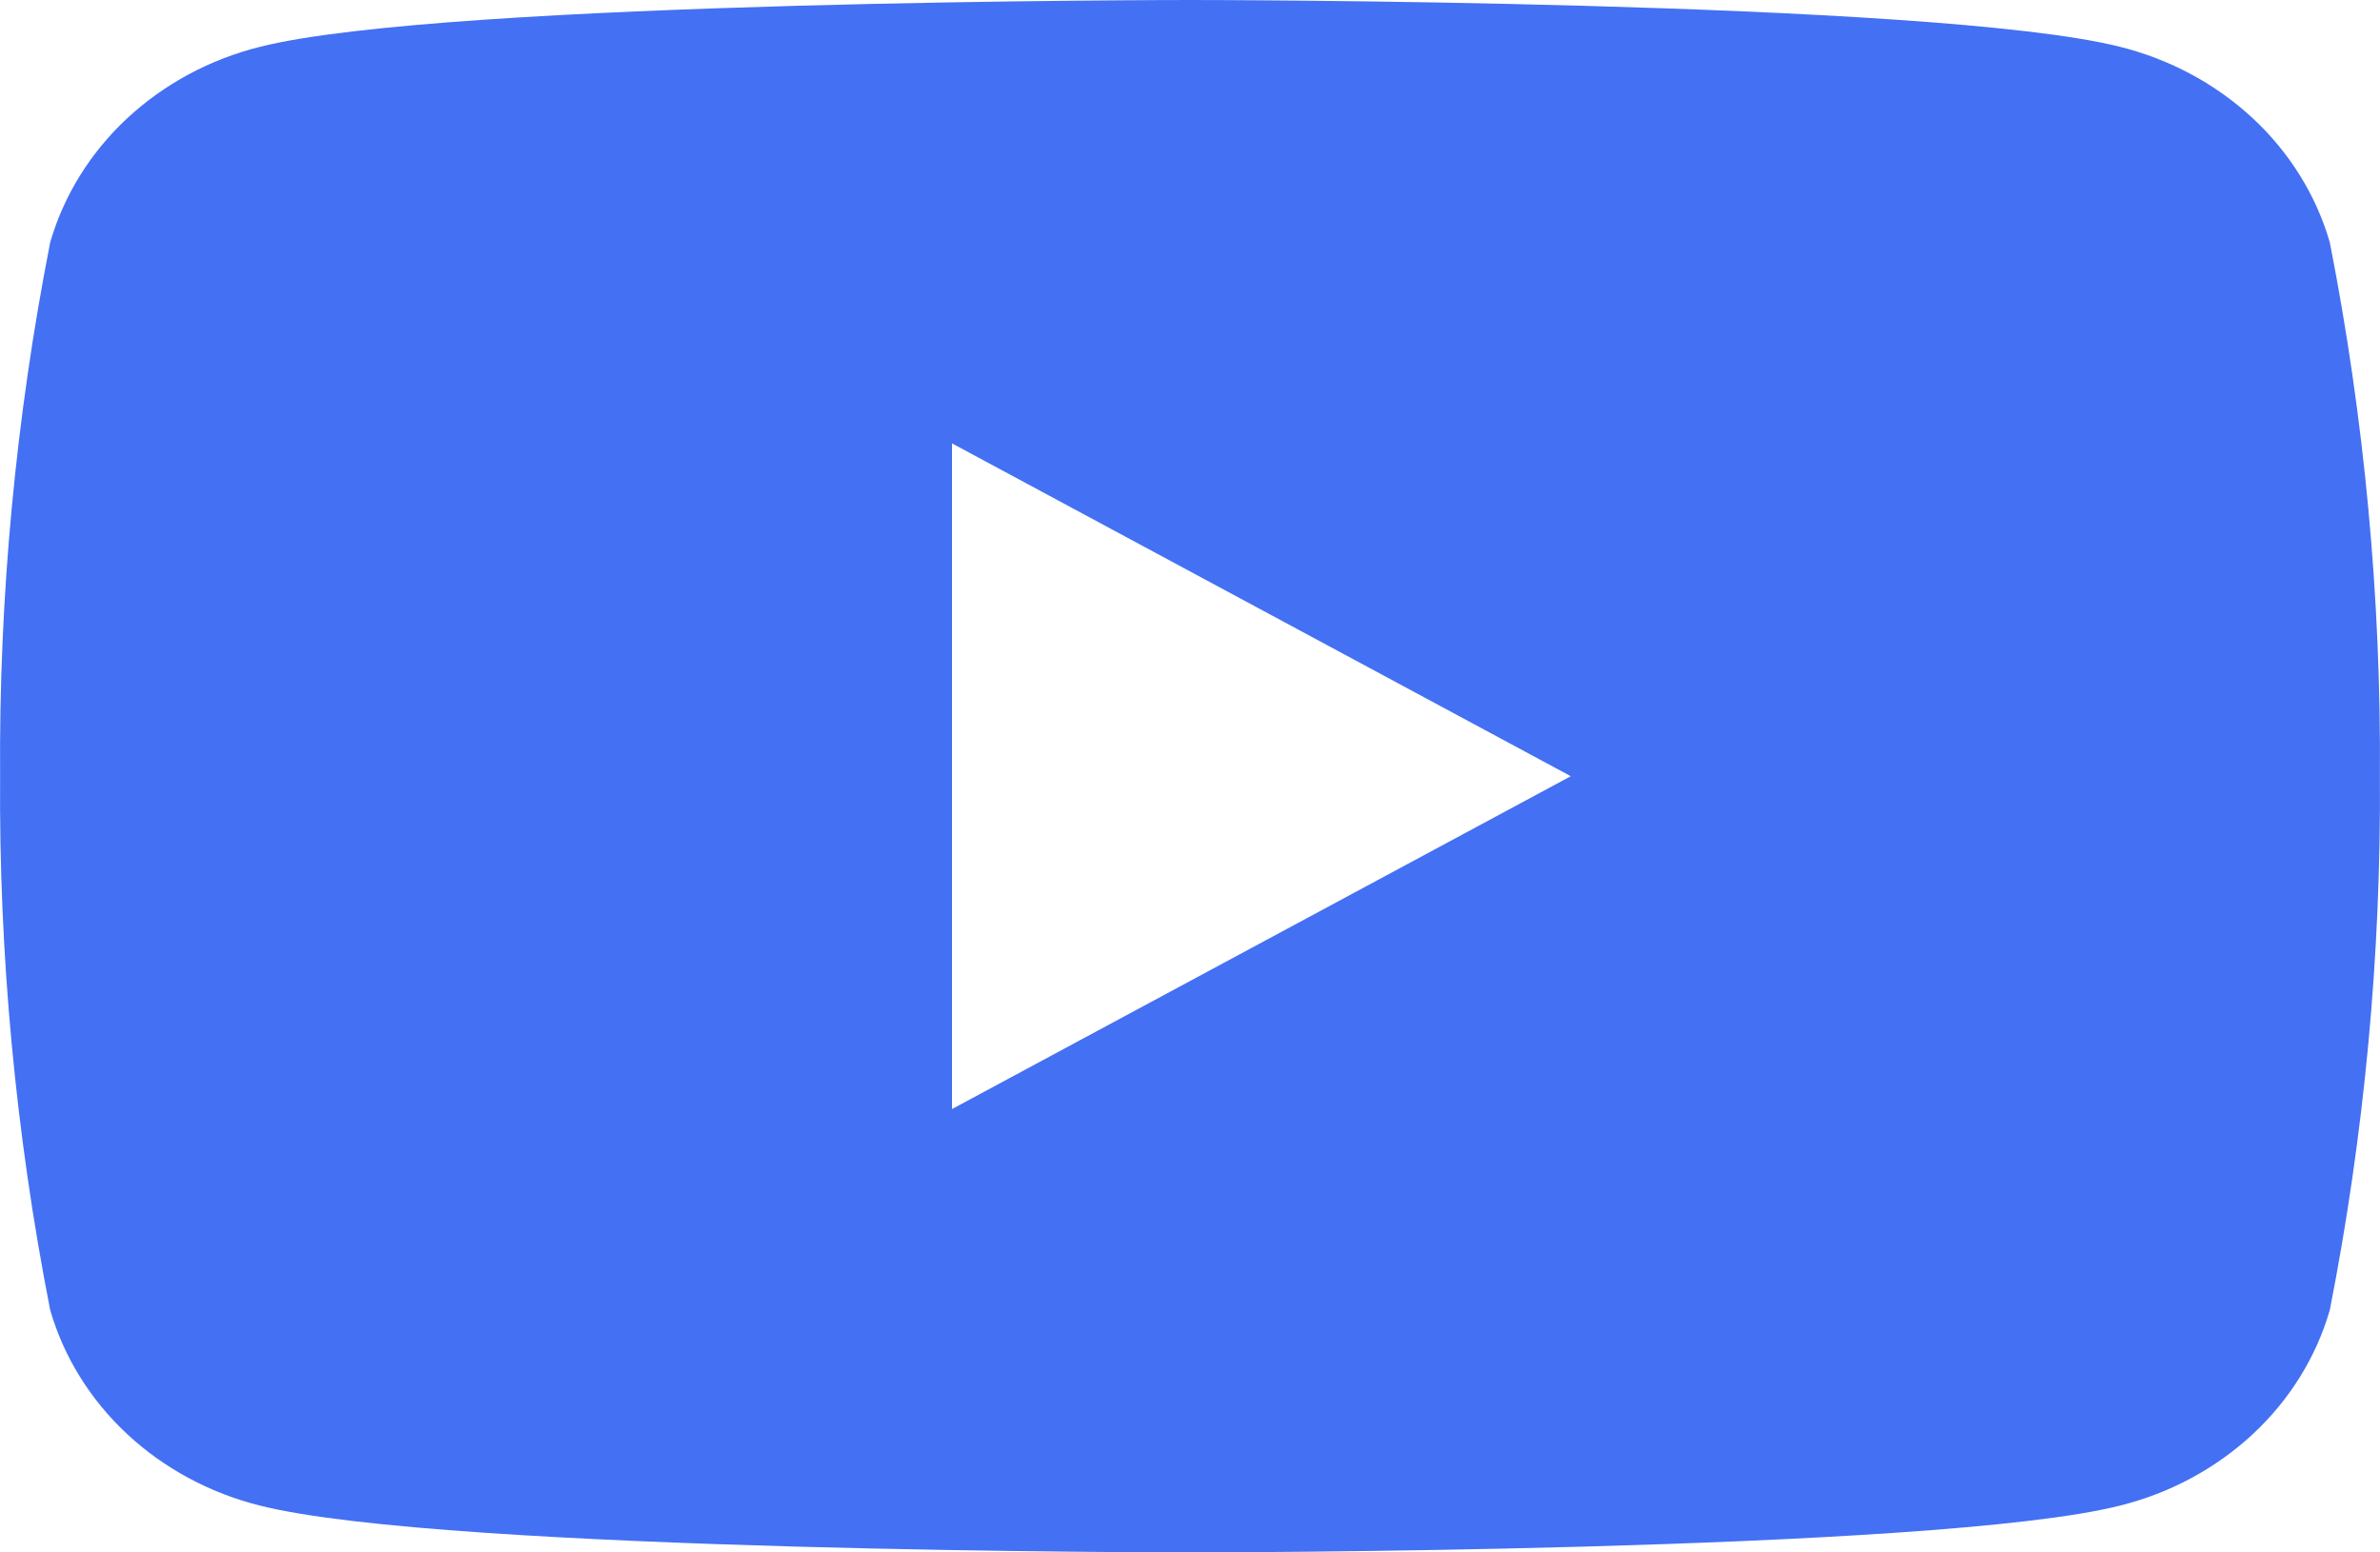 <?xml version="1.0" encoding="UTF-8" standalone="no"?><!DOCTYPE svg PUBLIC "-//W3C//DTD SVG 1.1//EN" "http://www.w3.org/Graphics/SVG/1.1/DTD/svg11.dtd"><svg width="23px" height="15px" version="1.1" xmlns="http://www.w3.org/2000/svg" xmlns:xlink="http://www.w3.org/1999/xlink" xml:space="preserve" xmlns:serif="http://www.serif.com/" style="fill-rule:evenodd;clip-rule:evenodd;stroke-linejoin:round;stroke-miterlimit:2;"><path d="M22.515,2.342c-0.131,-0.453 -0.387,-0.866 -0.743,-1.198c-0.357,-0.332 -0.8,-0.571 -1.286,-0.692c-1.791,-0.452 -8.986,-0.452 -8.986,-0.452c-0,-0 -7.195,0 -8.986,0.452c-0.486,0.121 -0.929,0.36 -1.286,0.692c-0.356,0.332 -0.612,0.745 -0.743,1.198c-0.334,1.701 -0.496,3.428 -0.484,5.158c-0.012,1.73 0.15,3.457 0.484,5.158c0.131,0.453 0.387,0.866 0.743,1.198c0.357,0.332 0.8,0.571 1.286,0.692c1.791,0.452 8.986,0.452 8.986,0.452c-0,-0 7.195,-0 8.986,-0.452c0.486,-0.121 0.929,-0.36 1.286,-0.692c0.356,-0.332 0.612,-0.745 0.743,-1.198c0.334,-1.701 0.496,-3.428 0.484,-5.158c0.012,-1.73 -0.15,-3.457 -0.484,-5.158Zm-13.315,8.374l-0,-6.432l5.98,3.216l-5.98,3.216Z" style="fill:#4470f3;fill-rule:nonzero;"/></svg>